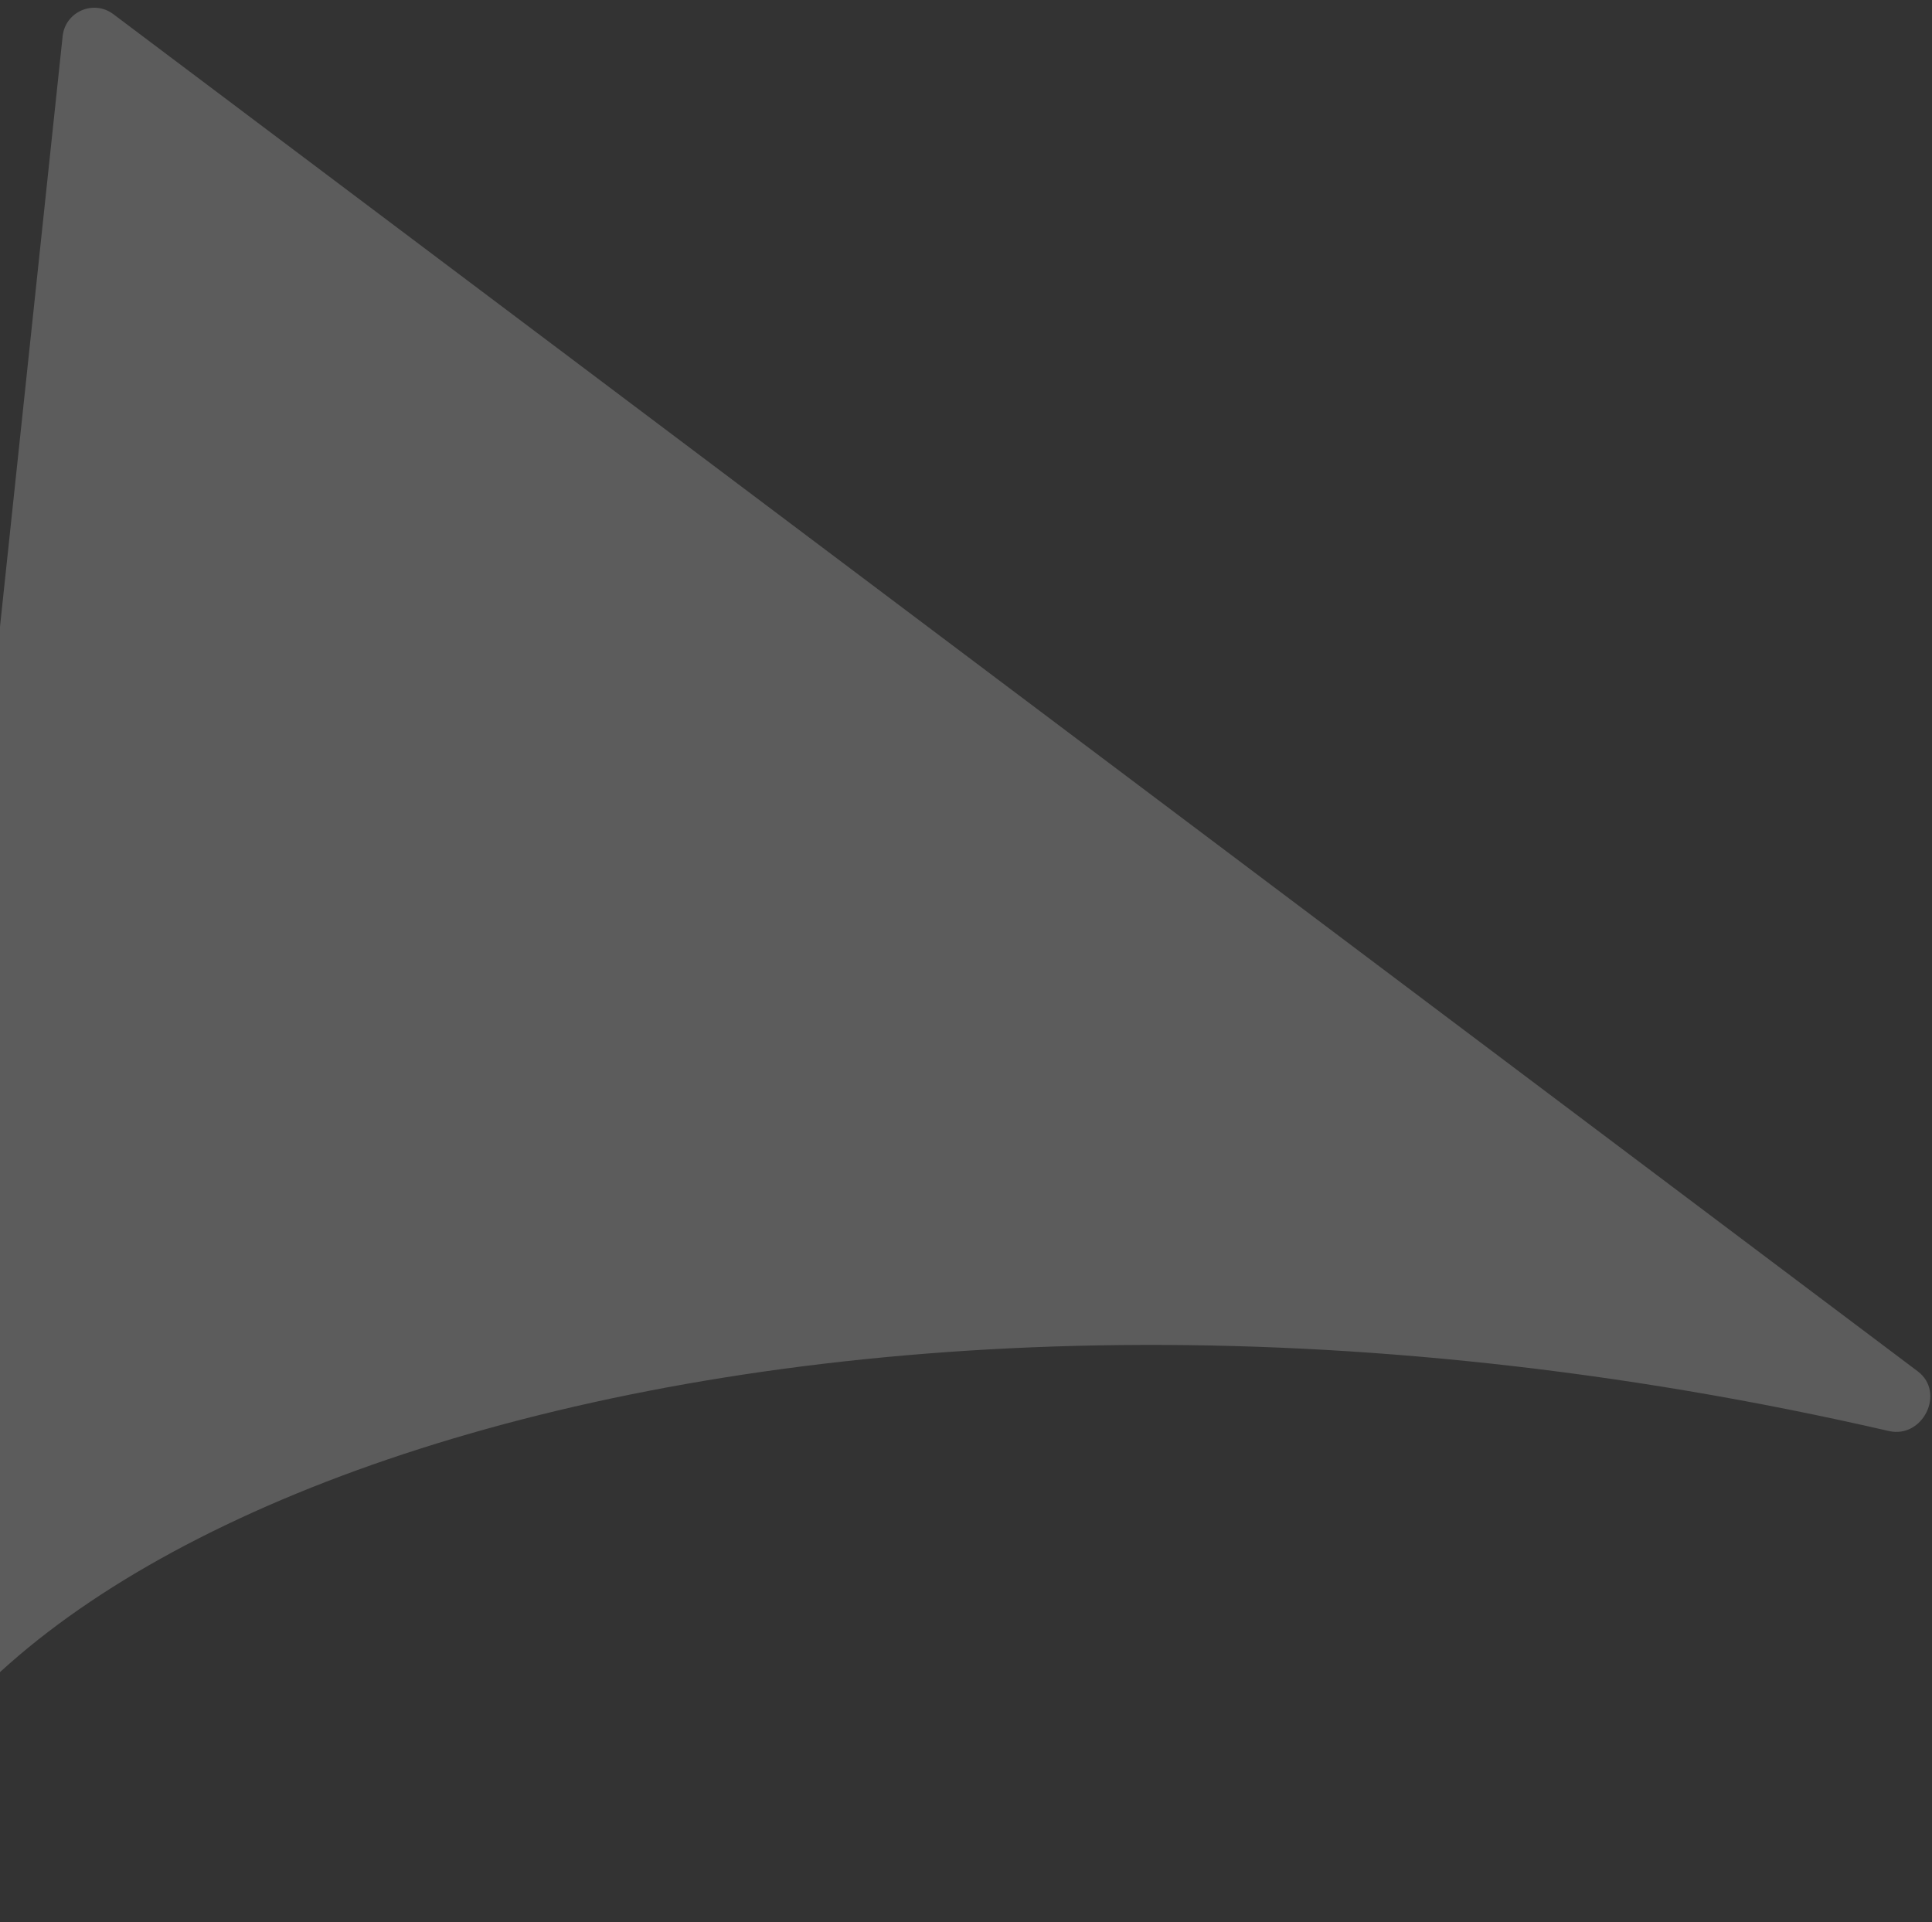 <svg xmlns="http://www.w3.org/2000/svg" width="198" height="197" viewBox="0 0 198 197" fill="none"><rect x="0" y="0" width="198" height="197" fill="#333333" stroke="none"/><path id="Vector" d="M11.612 1.449L196.535 140.532C199.411 142.695 197.077 147.459 193.57 146.652C82.177 121.032 -8.973 155.497 -13.893 195.146L-13.996 196.122C-13.967 195.796 -13.933 195.471 -13.893 195.146L6.42 3.706C6.687 1.193 9.592 -0.07 11.612 1.449Z" fill="white" fill-opacity="0.2"></path></svg>